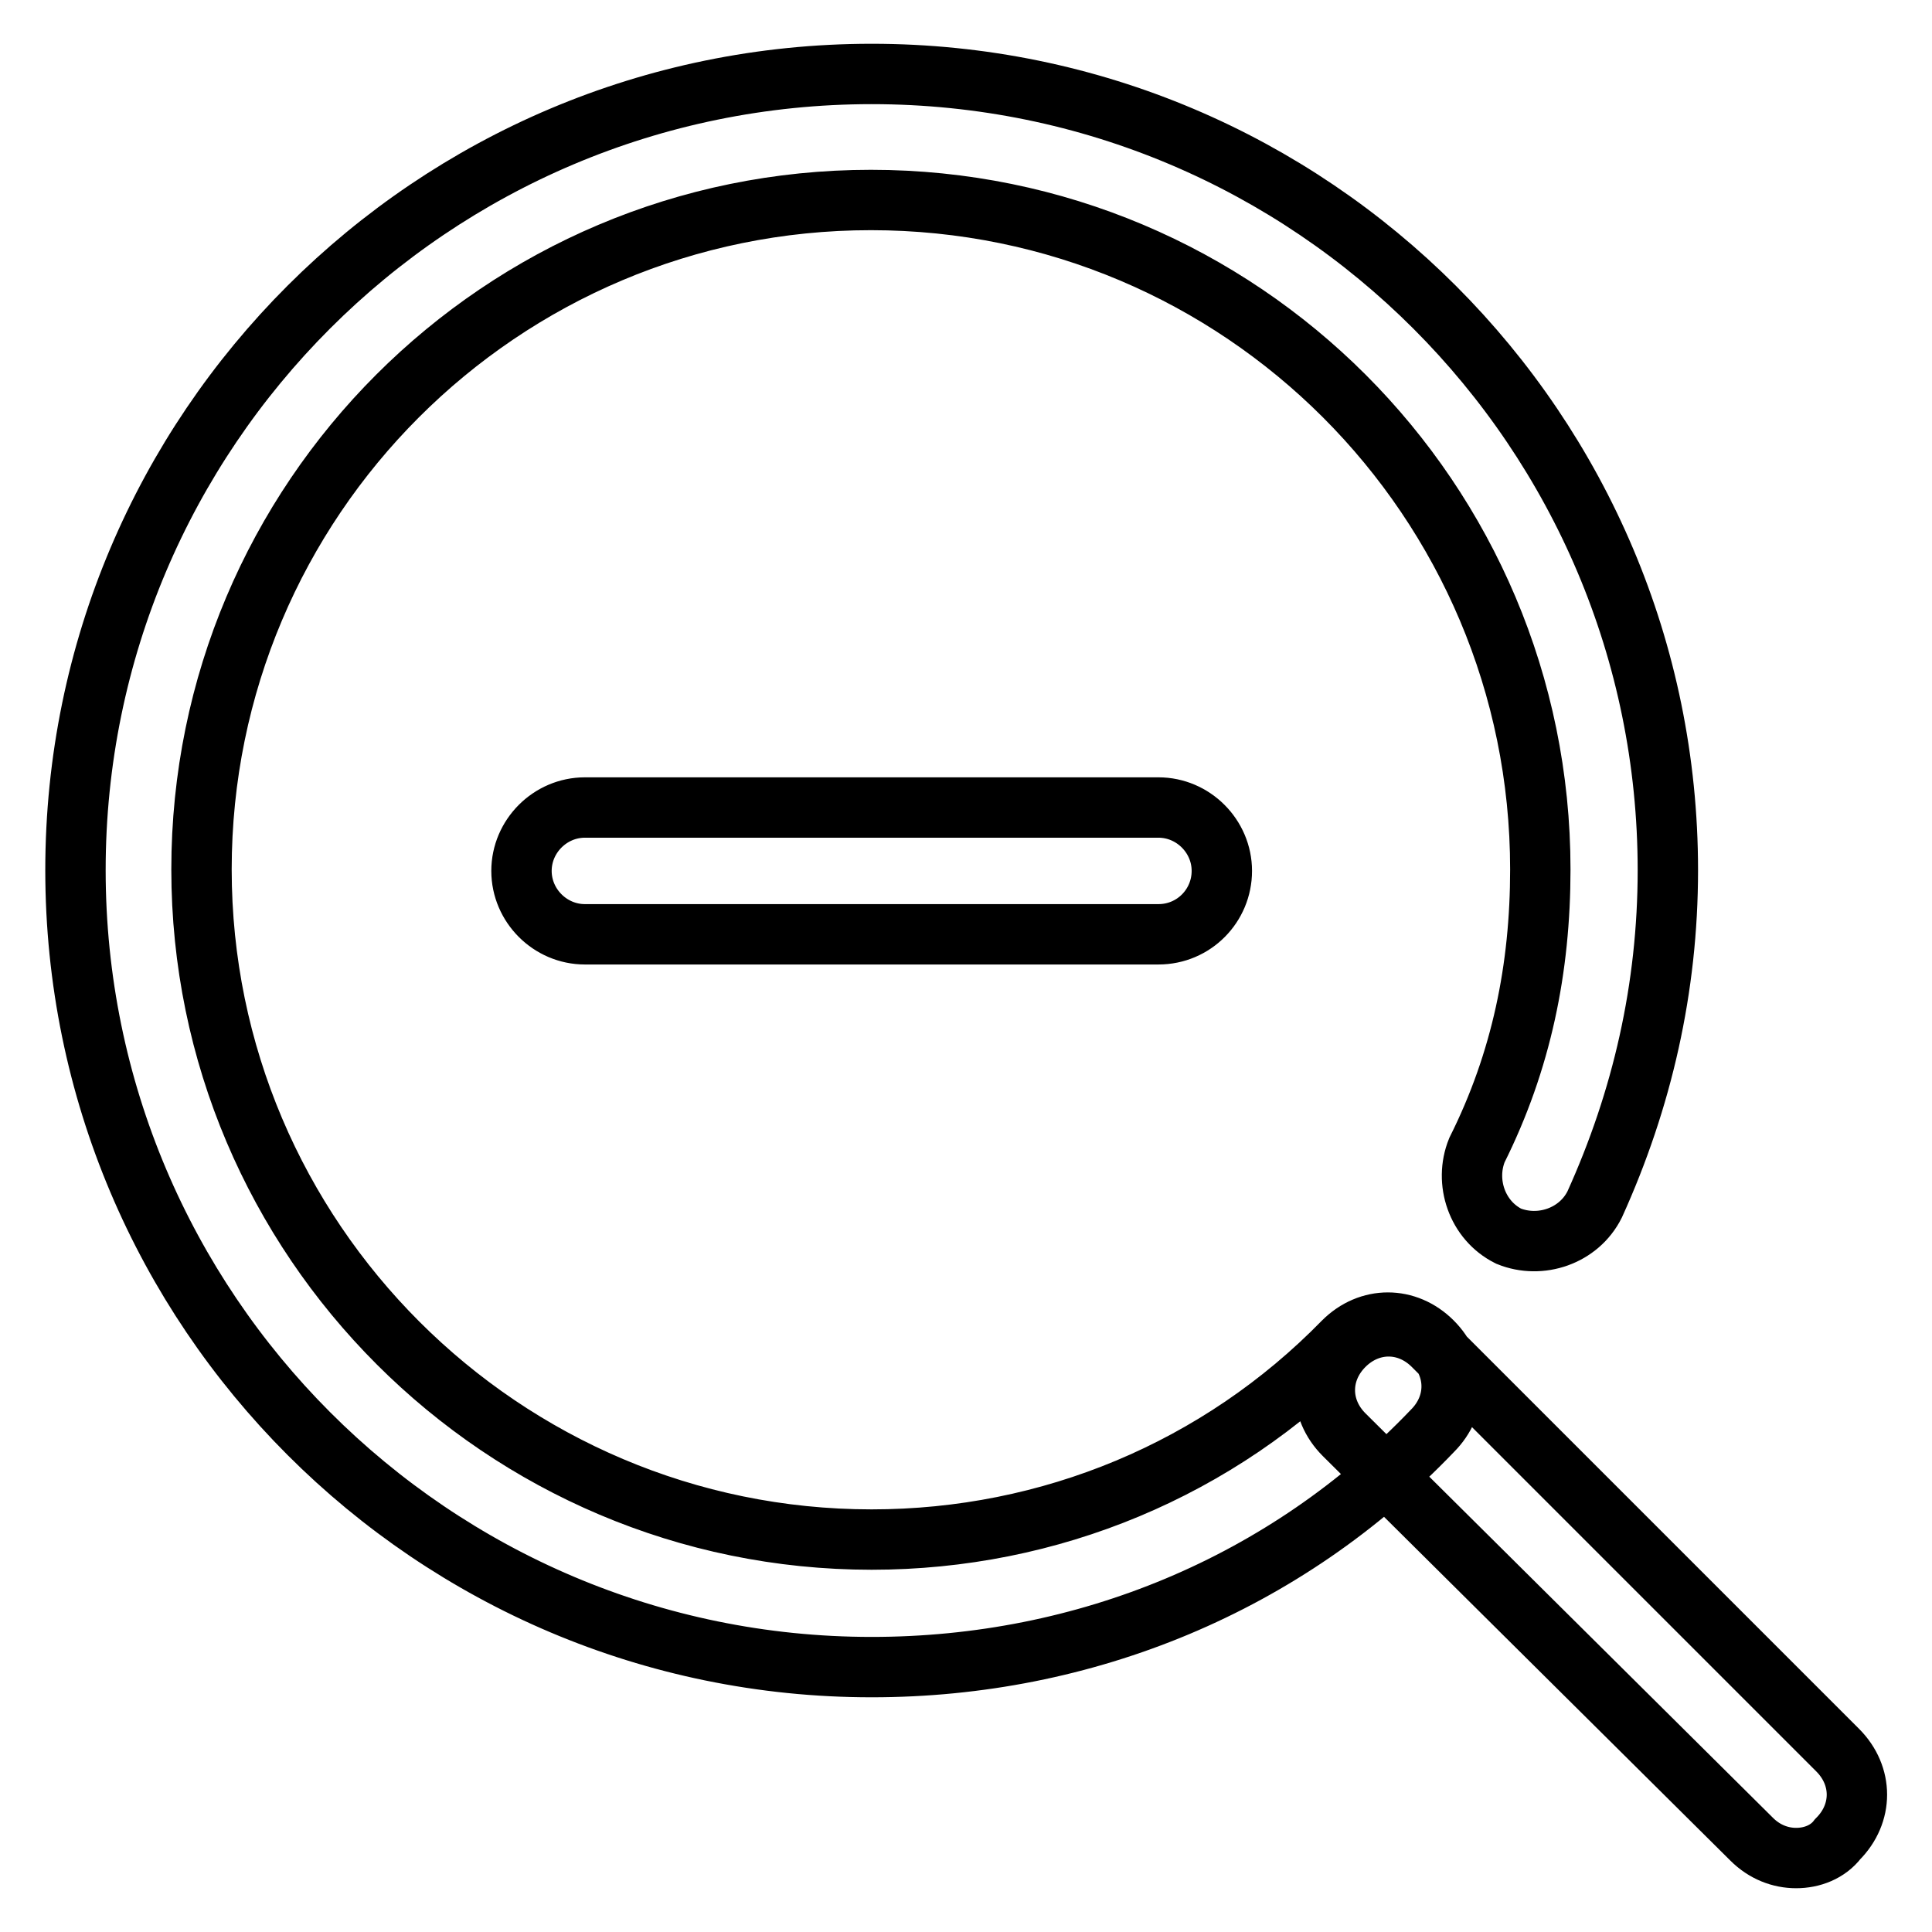 <?xml version="1.0" encoding="utf-8"?>
<!-- Svg Vector Icons : http://www.onlinewebfonts.com/icon -->
<!DOCTYPE svg PUBLIC "-//W3C//DTD SVG 1.1//EN" "http://www.w3.org/Graphics/SVG/1.1/DTD/svg11.dtd">
<svg version="1.1" xmlns="http://www.w3.org/2000/svg" xmlns:xlink="http://www.w3.org/1999/xlink" x="0px" y="0px" viewBox="0 0 256 256" enable-background="new 0 0 256 256" xml:space="preserve">
<g> <path stroke-width="8" fill-opacity="0" stroke="#000000"  d="M238,246.2c-2.1,0-4.2-0.8-5.9-2.5l-54-53.6c-3.4-3.4-3.4-8.4,0-11.8c3.4-3.4,8.4-3.4,11.8,0l53.6,53.6 c3.4,3.4,3.4,8.4,0,11.8C242.2,245.4,240.1,246.2,238,246.2z M115.5,220.9C57.3,220.9,10,173.6,10,115.3S57.3,9.8,115.5,9.8 c58.3,0,105.5,47.3,105.5,105.5c0,15.6-3.4,30.4-9.7,44.3c-2.1,4.2-7.2,5.9-11.4,4.2c-4.2-2.1-5.9-7.2-4.2-11.4 c5.9-11.8,8.4-24.1,8.4-37.2c0-49-39.7-88.7-88.7-88.7s-88.7,39.7-88.7,88.7S66.6,204,115.5,204c23.6,0,46-9.3,62.5-26.2 c3.4-3.4,8.4-3.4,11.8,0c3.4,3.4,3.4,8.4,0,11.8C170.4,209.9,143.8,220.9,115.5,220.9z M153.5,123.8h-76c-4.6,0-8.4-3.8-8.4-8.4 s3.8-8.4,8.4-8.4h76c4.6,0,8.4,3.8,8.4,8.4S158.2,123.8,153.5,123.8z"/></g>
</svg>